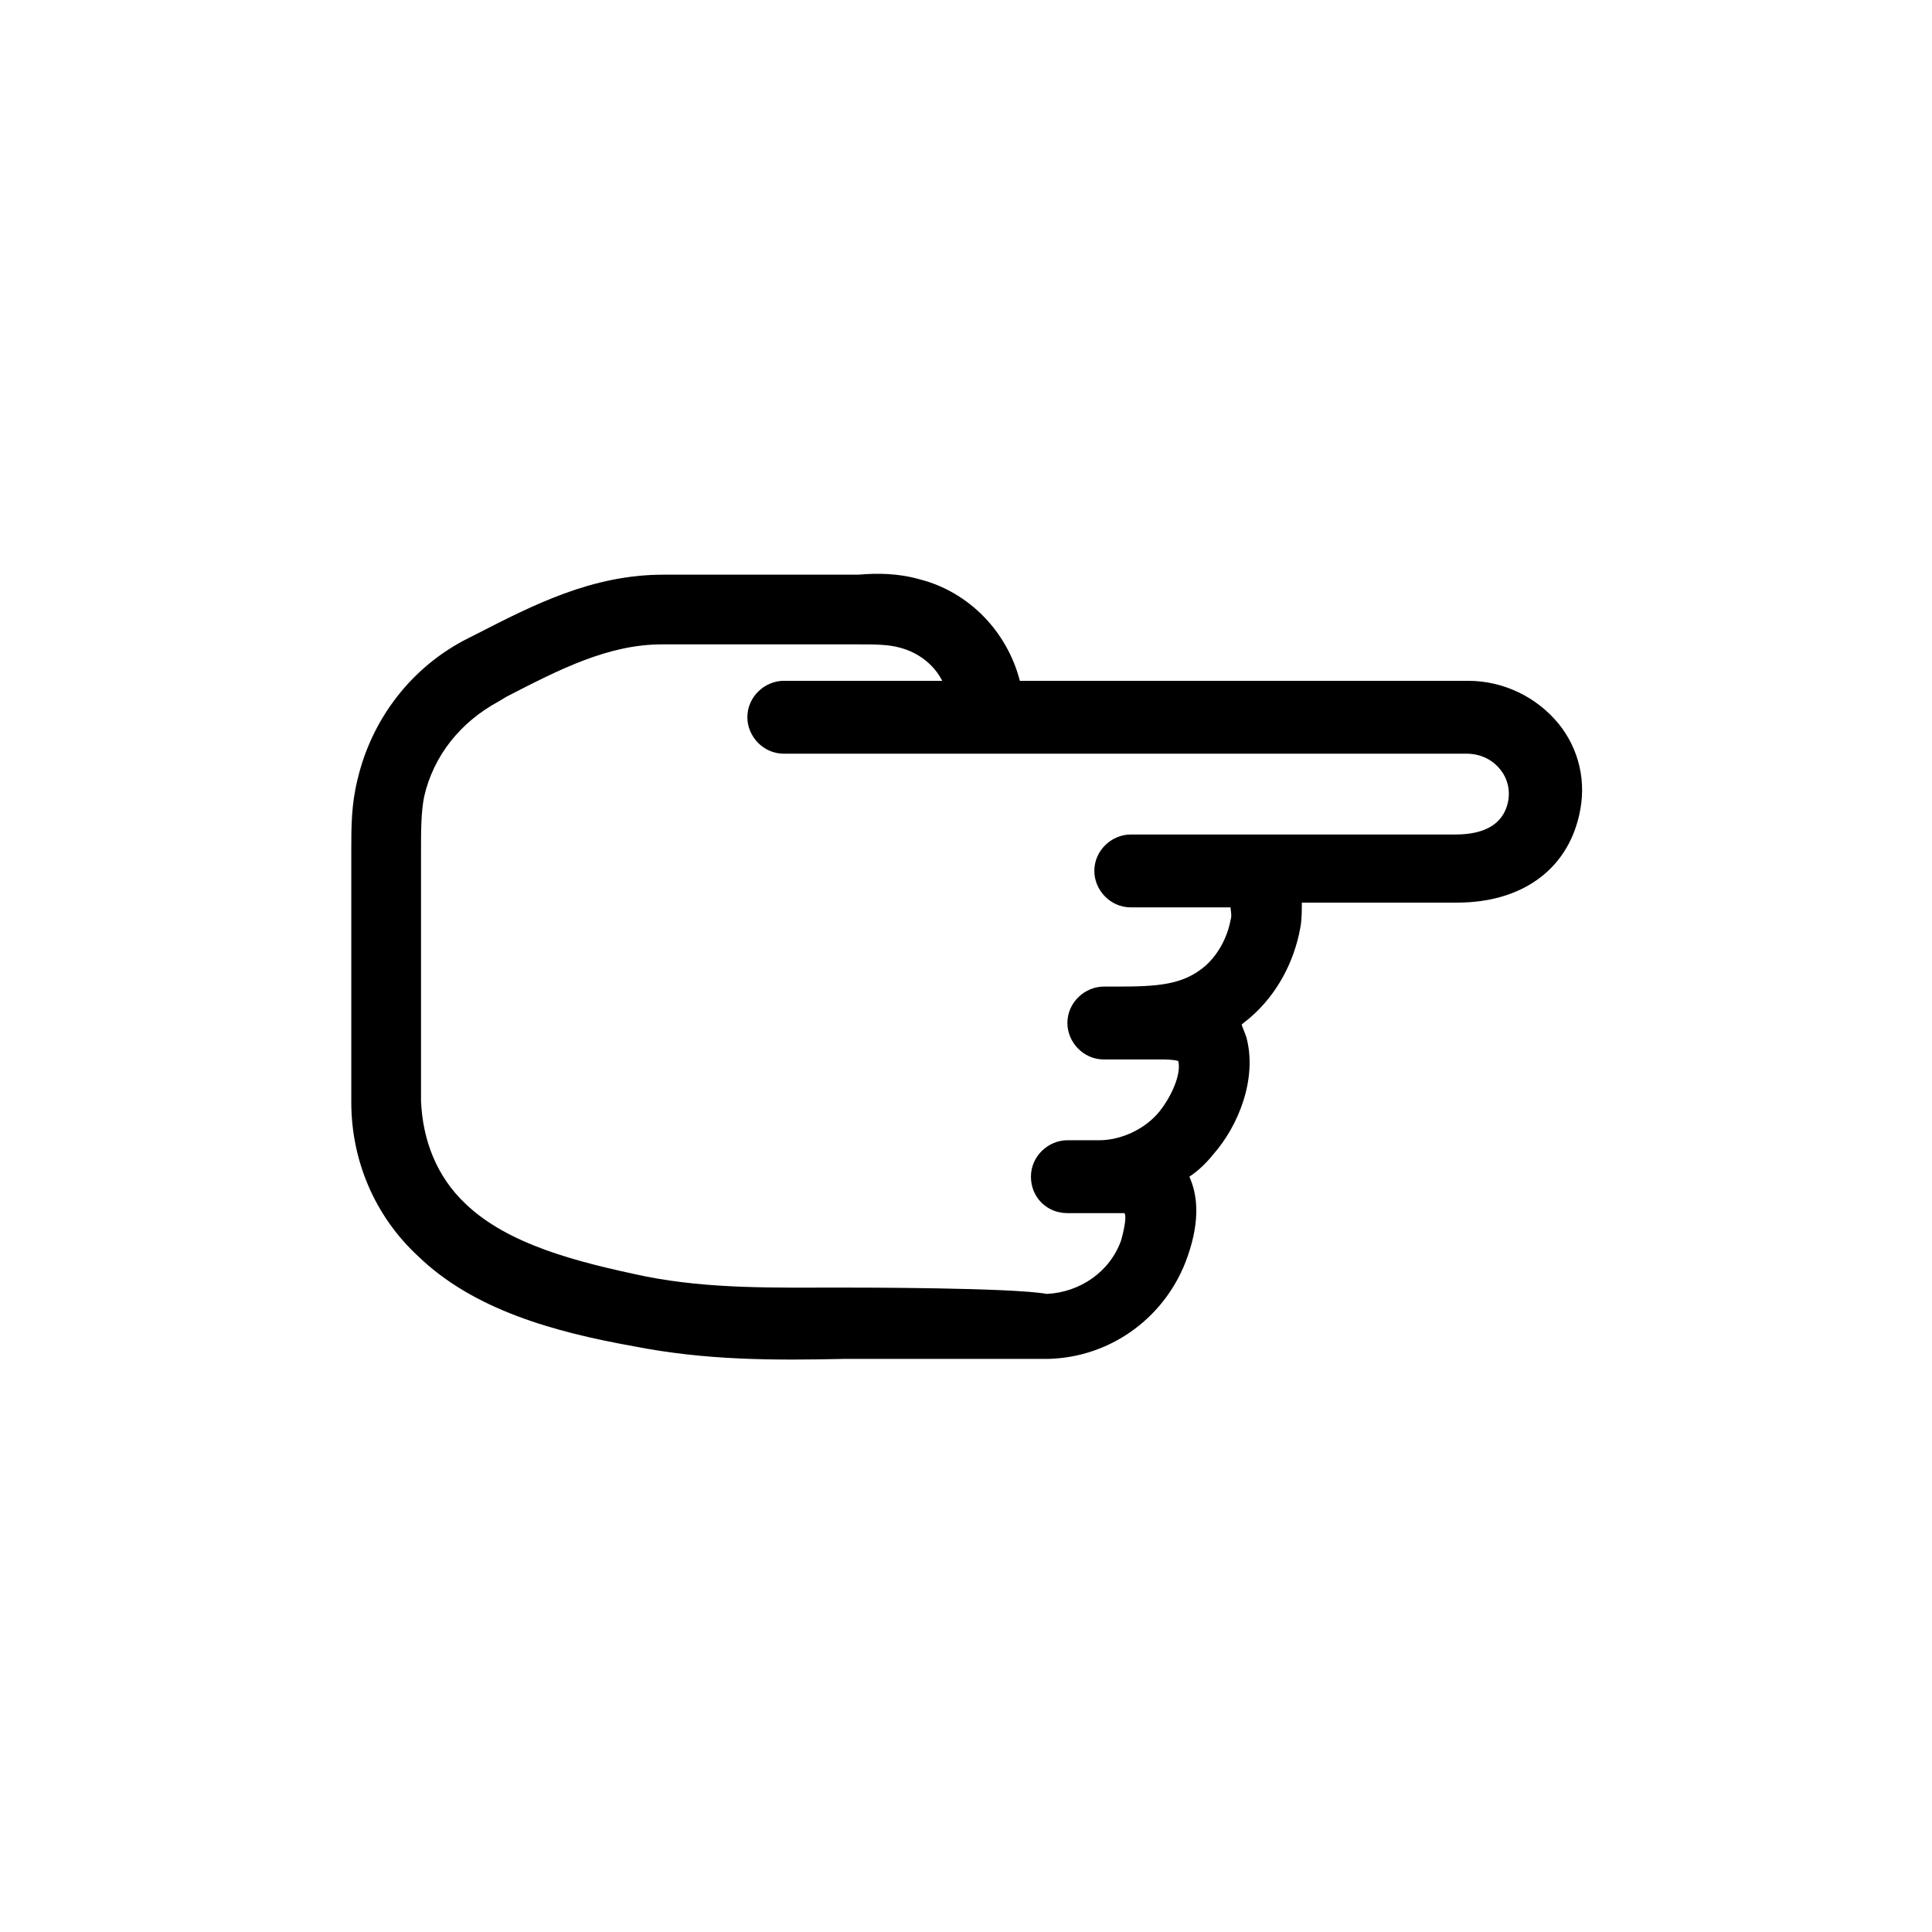 <?xml version="1.0" encoding="UTF-8"?>
<!-- The Best Svg Icon site in the world: iconSvg.co, Visit us! https://iconsvg.co -->
<svg fill="#000000" width="800px" height="800px" version="1.1" viewBox="144 144 512 512" xmlns="http://www.w3.org/2000/svg">
 <path d="m421.83 504.12c16.793-0.418 31.488-11.336 36.945-27.289 3.359-9.656 2.519-16.375 0.418-20.992 2.519-1.68 4.617-3.777 6.297-5.879 6.719-7.559 11.754-20.152 8.816-31.066-0.418-1.258-0.84-2.098-1.258-3.359 0.84-0.84 1.68-1.258 2.519-2.098 6.719-5.879 11.336-14.273 13.016-23.512 0.418-2.098 0.418-4.617 0.418-6.719l41.145-0.004c16.793 0 28.969-8.398 32.328-23.09 2.098-8.816 0-17.633-5.457-24.352-5.879-7.137-14.695-11.336-23.93-11.336h-11.754-107.06c-3.359-13.016-13.434-23.512-26.449-26.871-5.879-1.68-11.336-1.68-16.375-1.258h-51.641c-18.895 0-34.426 7.977-49.961 15.953l-1.68 0.84c-15.113 7.559-25.609 21.41-29.391 37.367-1.68 6.719-1.68 12.594-1.68 18.895v57.938 4.199 4.617c0 15.535 6.297 30.23 17.633 40.723 14.695 14.273 36.105 20.152 57.098 23.93 19.312 3.777 36.945 3.777 56.258 3.359 3.781 0.004 44.086 0.004 53.742 0.004zm-54.582-18.895c-18.055 0-34.848 0.418-52.059-2.938-18.055-3.777-36.527-8.398-47.863-19.312-7.559-7.137-11.336-16.793-11.754-27.289v-8.398-57.938c0-5.039 0-10.078 0.84-14.273 2.519-10.914 9.656-19.734 19.734-25.191l2.098-1.262c13.855-7.137 26.871-13.855 41.145-13.855h52.059c4.199 0 7.977 0 10.914 0.84 5.039 1.262 9.238 4.621 11.336 8.816h-41.984c-5.039 0-9.656 4.199-9.656 9.656 0 5.039 4.199 9.656 9.656 9.656h169.62 11.336c3.777 0 7.137 1.68 9.238 4.617 1.258 1.68 2.519 4.617 1.68 8.398-1.258 5.457-5.879 8.398-13.855 8.398h-86.07c-5.039 0-9.656 4.199-9.656 9.656 0 5.039 4.199 9.656 9.656 9.656h26.449c0 0.84 0.418 2.098 0 3.359-0.84 4.617-3.359 9.238-6.719 12.176-5.879 5.039-12.594 5.457-23.512 5.457h-3.356c-5.039 0-9.656 4.199-9.656 9.656 0 5.039 4.199 9.656 9.656 9.656h14.691c1.68 0 3.777 0 5.039 0.418 0.84 3.359-1.68 9.238-5.039 13.434-3.777 4.617-10.078 7.559-15.953 7.559h-8.398c-5.039 0-9.656 4.199-9.656 9.656 0 5.457 4.199 9.656 9.656 9.656h7.977 0.418 3.359 3.359c0.418 0.418 0.418 2.519-0.84 7.137-2.938 8.398-10.914 13.855-19.734 14.273-9.227-1.676-49.953-1.676-54.152-1.676z"/>
</svg>